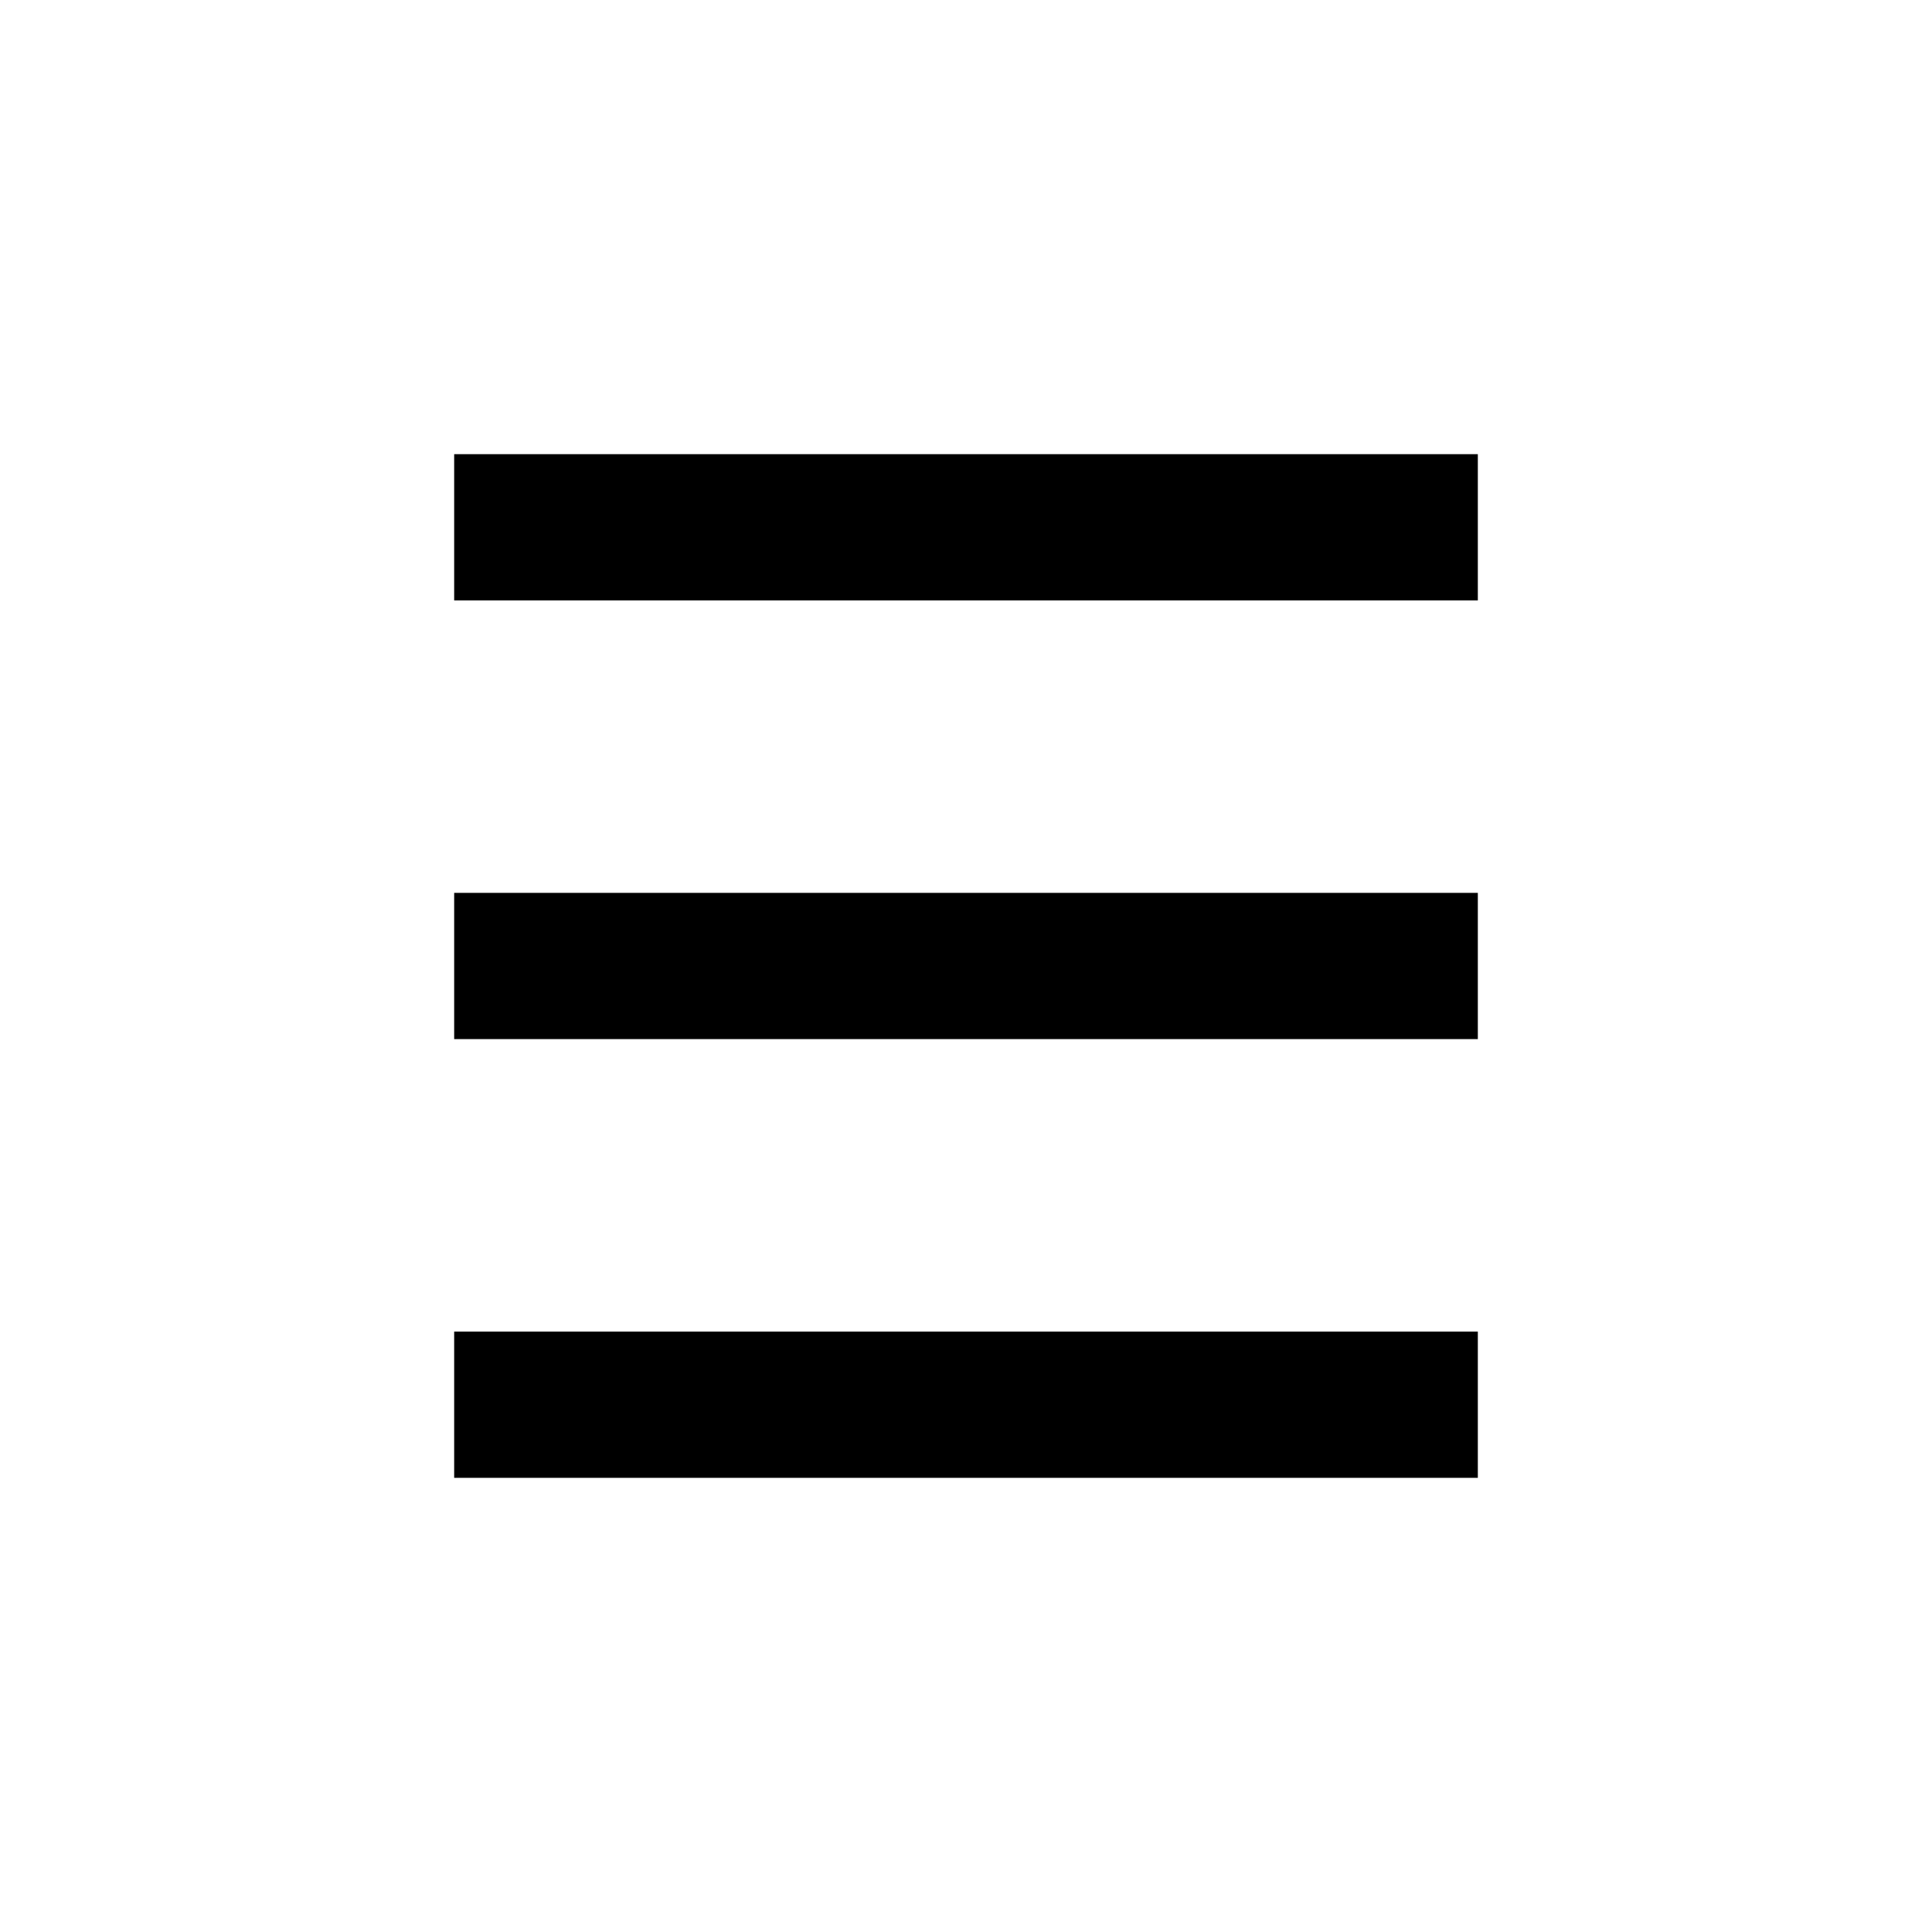 <?xml version="1.0" encoding="UTF-8"?>
<!-- Uploaded to: SVG Repo, www.svgrepo.com, Generator: SVG Repo Mixer Tools -->
<svg fill="#000000" width="800px" height="800px" version="1.1" viewBox="144 144 512 512" xmlns="http://www.w3.org/2000/svg">
 <g>
  <path d="m458.13 380.62h-193.77v38.754h271.28v-38.754h-77.508z"/>
  <path d="m496.89 264.36h-232.53v38.754h271.28v-38.754z"/>
  <path d="m458.13 496.89h-193.77v38.754h271.28v-38.754h-77.508z"/>
 </g>
</svg>